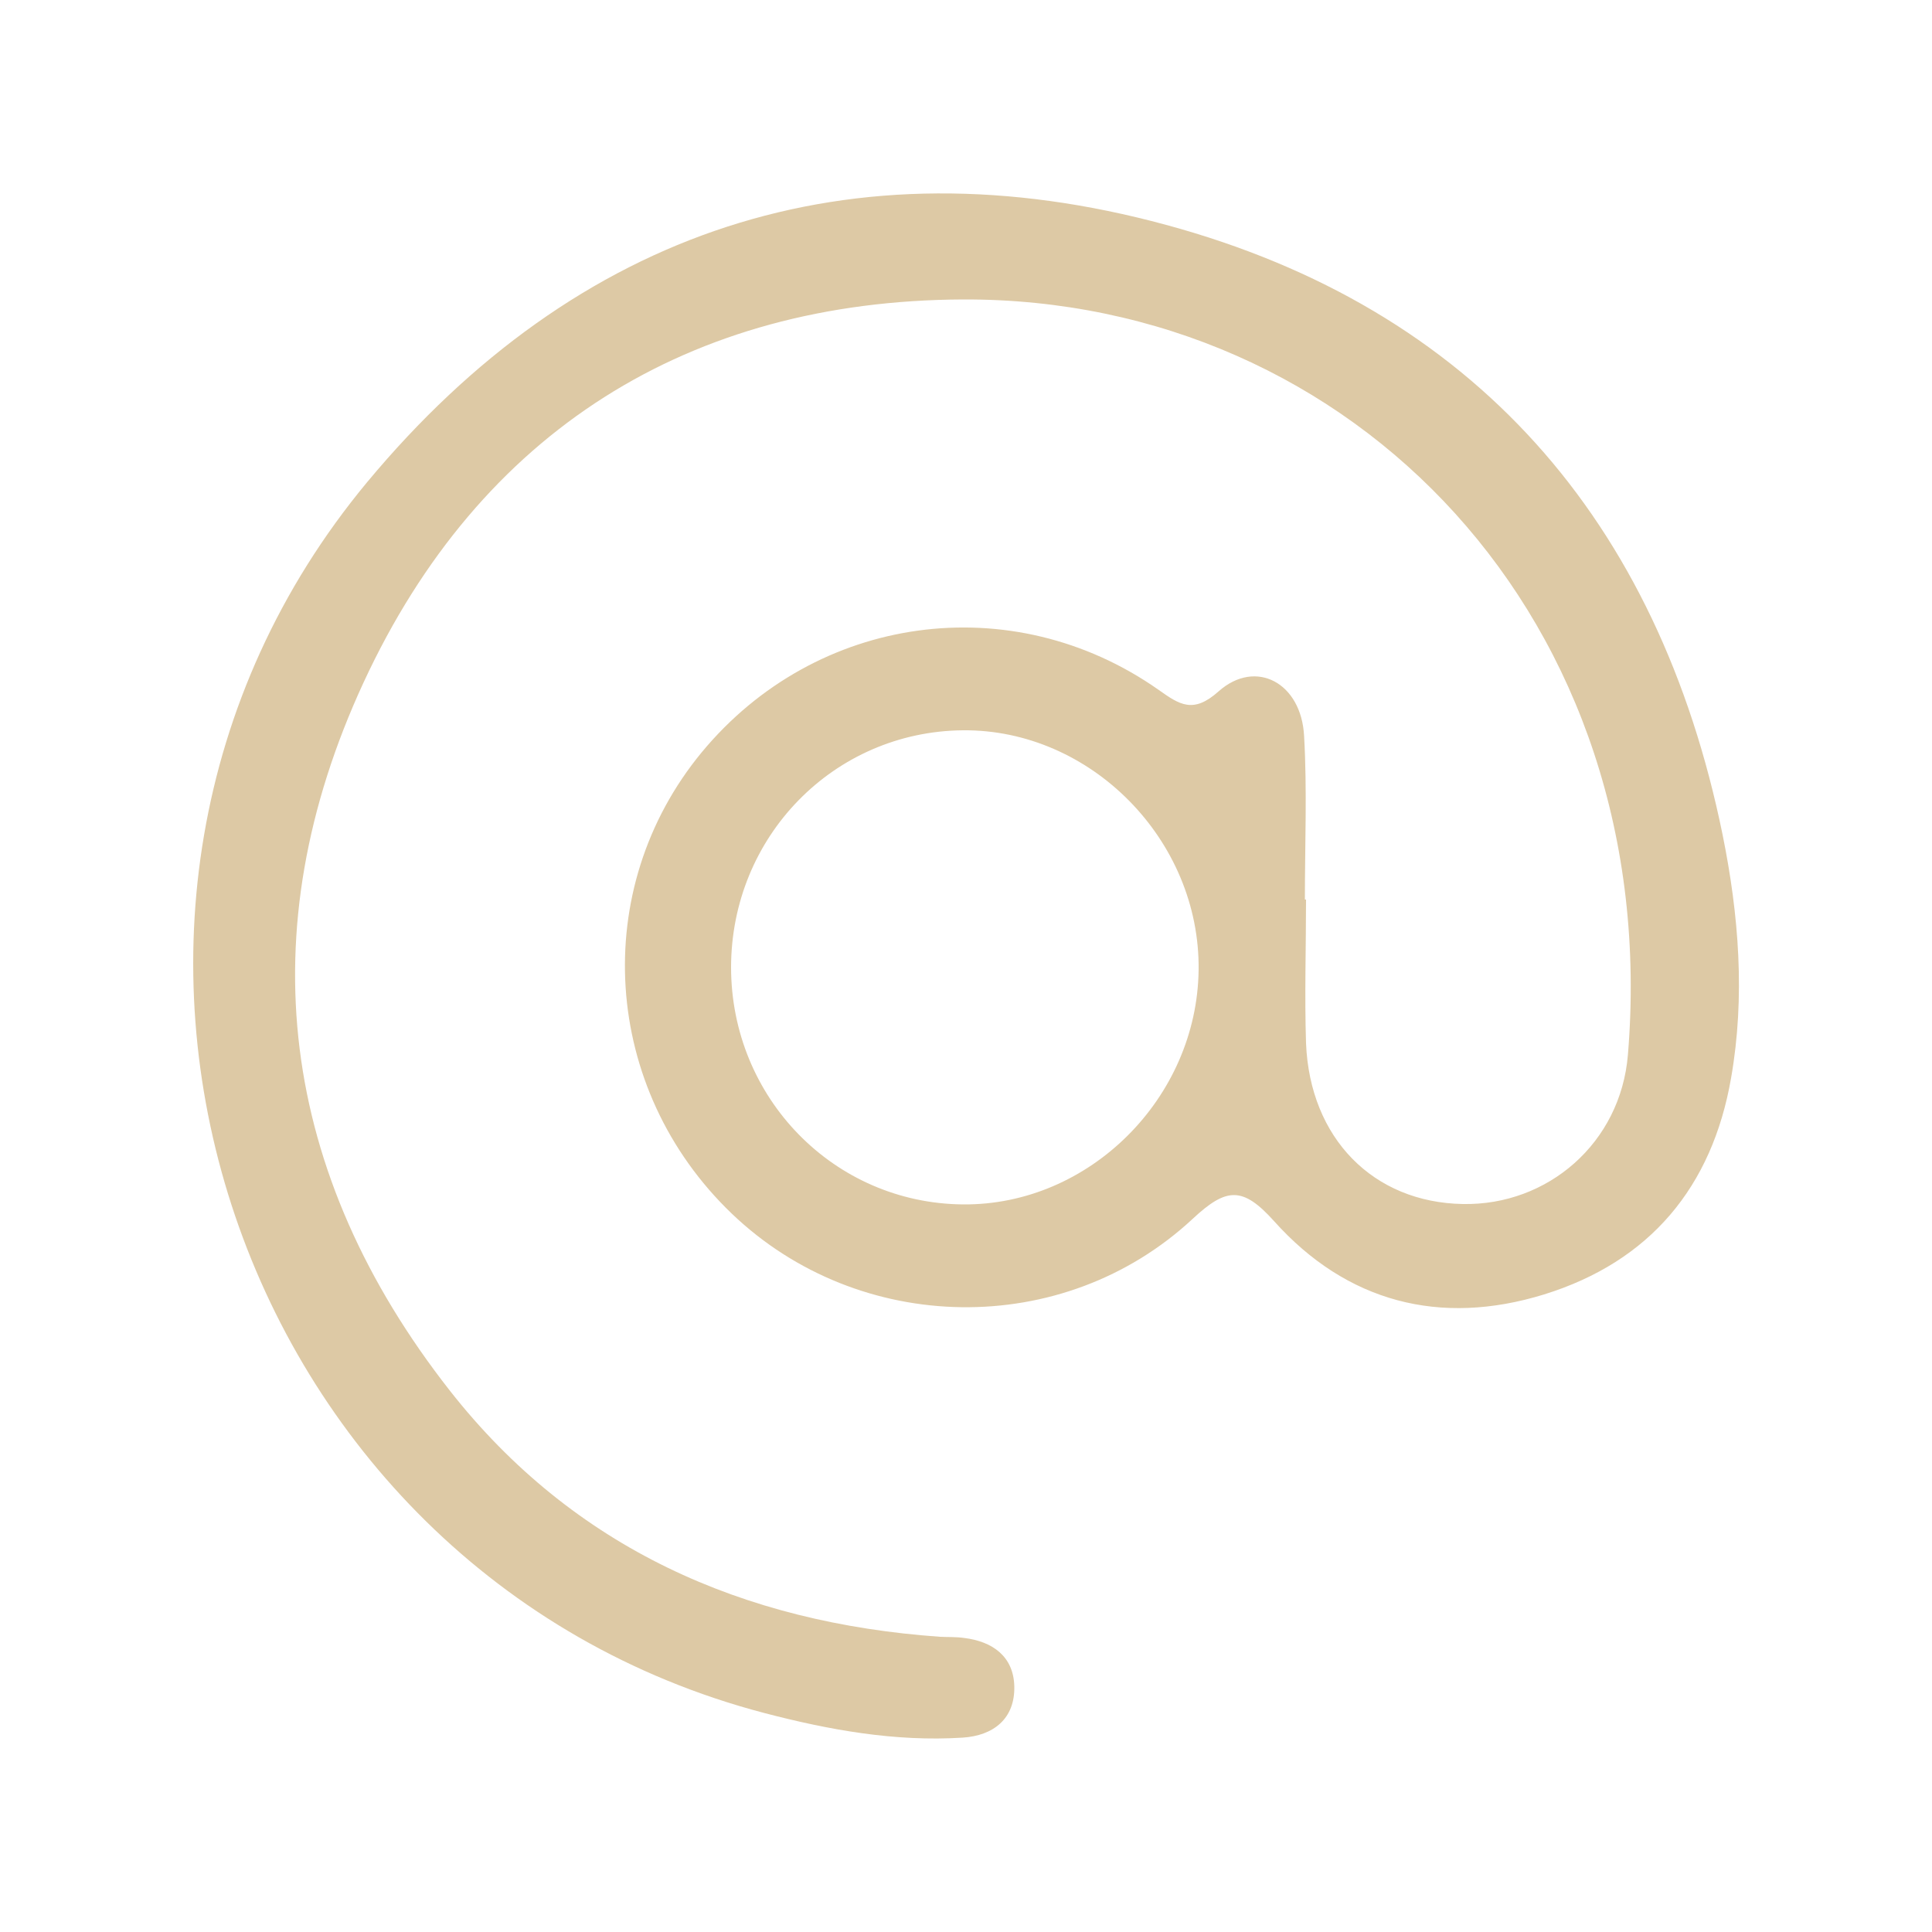 <?xml version="1.0" encoding="UTF-8"?>
<svg id="Capa_3" data-name="Capa 3" xmlns="http://www.w3.org/2000/svg" viewBox="0 0 50 50">
  <defs>
    <style>
      .cls-1 {
        fill: #ddc9a5;
        stroke-width: 0px;
      }
    </style>
  </defs>
  <path class="cls-1" d="m33.8,23.27c0,1.24-.04,2.49,0,3.73.1,2.46,1.74,4.12,4.06,4.16,2.2.04,4.08-1.58,4.27-3.86.93-11.24-7.1-19.59-17.21-19.55-7.08.03-12.5,3.41-15.51,9.91-2.99,6.46-2.17,12.72,2.24,18.34,3.2,4.07,7.58,6,12.68,6.36.21.01.41,0,.62.03.74.09,1.28.48,1.3,1.25.02.84-.54,1.28-1.34,1.33-1.75.11-3.46-.2-5.14-.64C5.9,40.68.32,23.54,9.5,12.48c5.43-6.53,12.51-8.88,20.68-6.66,7.96,2.16,12.74,7.65,14.4,15.78.42,2.07.59,4.19.22,6.3-.49,2.82-2.1,4.75-4.84,5.6-2.69.83-5.11.2-6.99-1.9-.81-.9-1.23-.87-2.1-.06-3.36,3.13-8.64,3.02-11.93-.13-3.37-3.23-3.7-8.4-.78-11.94,2.96-3.58,8.03-4.28,11.82-1.62.55.39.9.63,1.56.04.96-.85,2.14-.22,2.21,1.16.08,1.4.02,2.82.02,4.23,0,0,.02,0,.03,0Zm-14.88,1.76c0,3.38,2.66,6.11,6,6.14,3.27.03,6.06-2.75,6.1-6.07.04-3.36-2.79-6.23-6.1-6.2-3.34.03-6,2.75-6,6.14Z"/>
</svg>